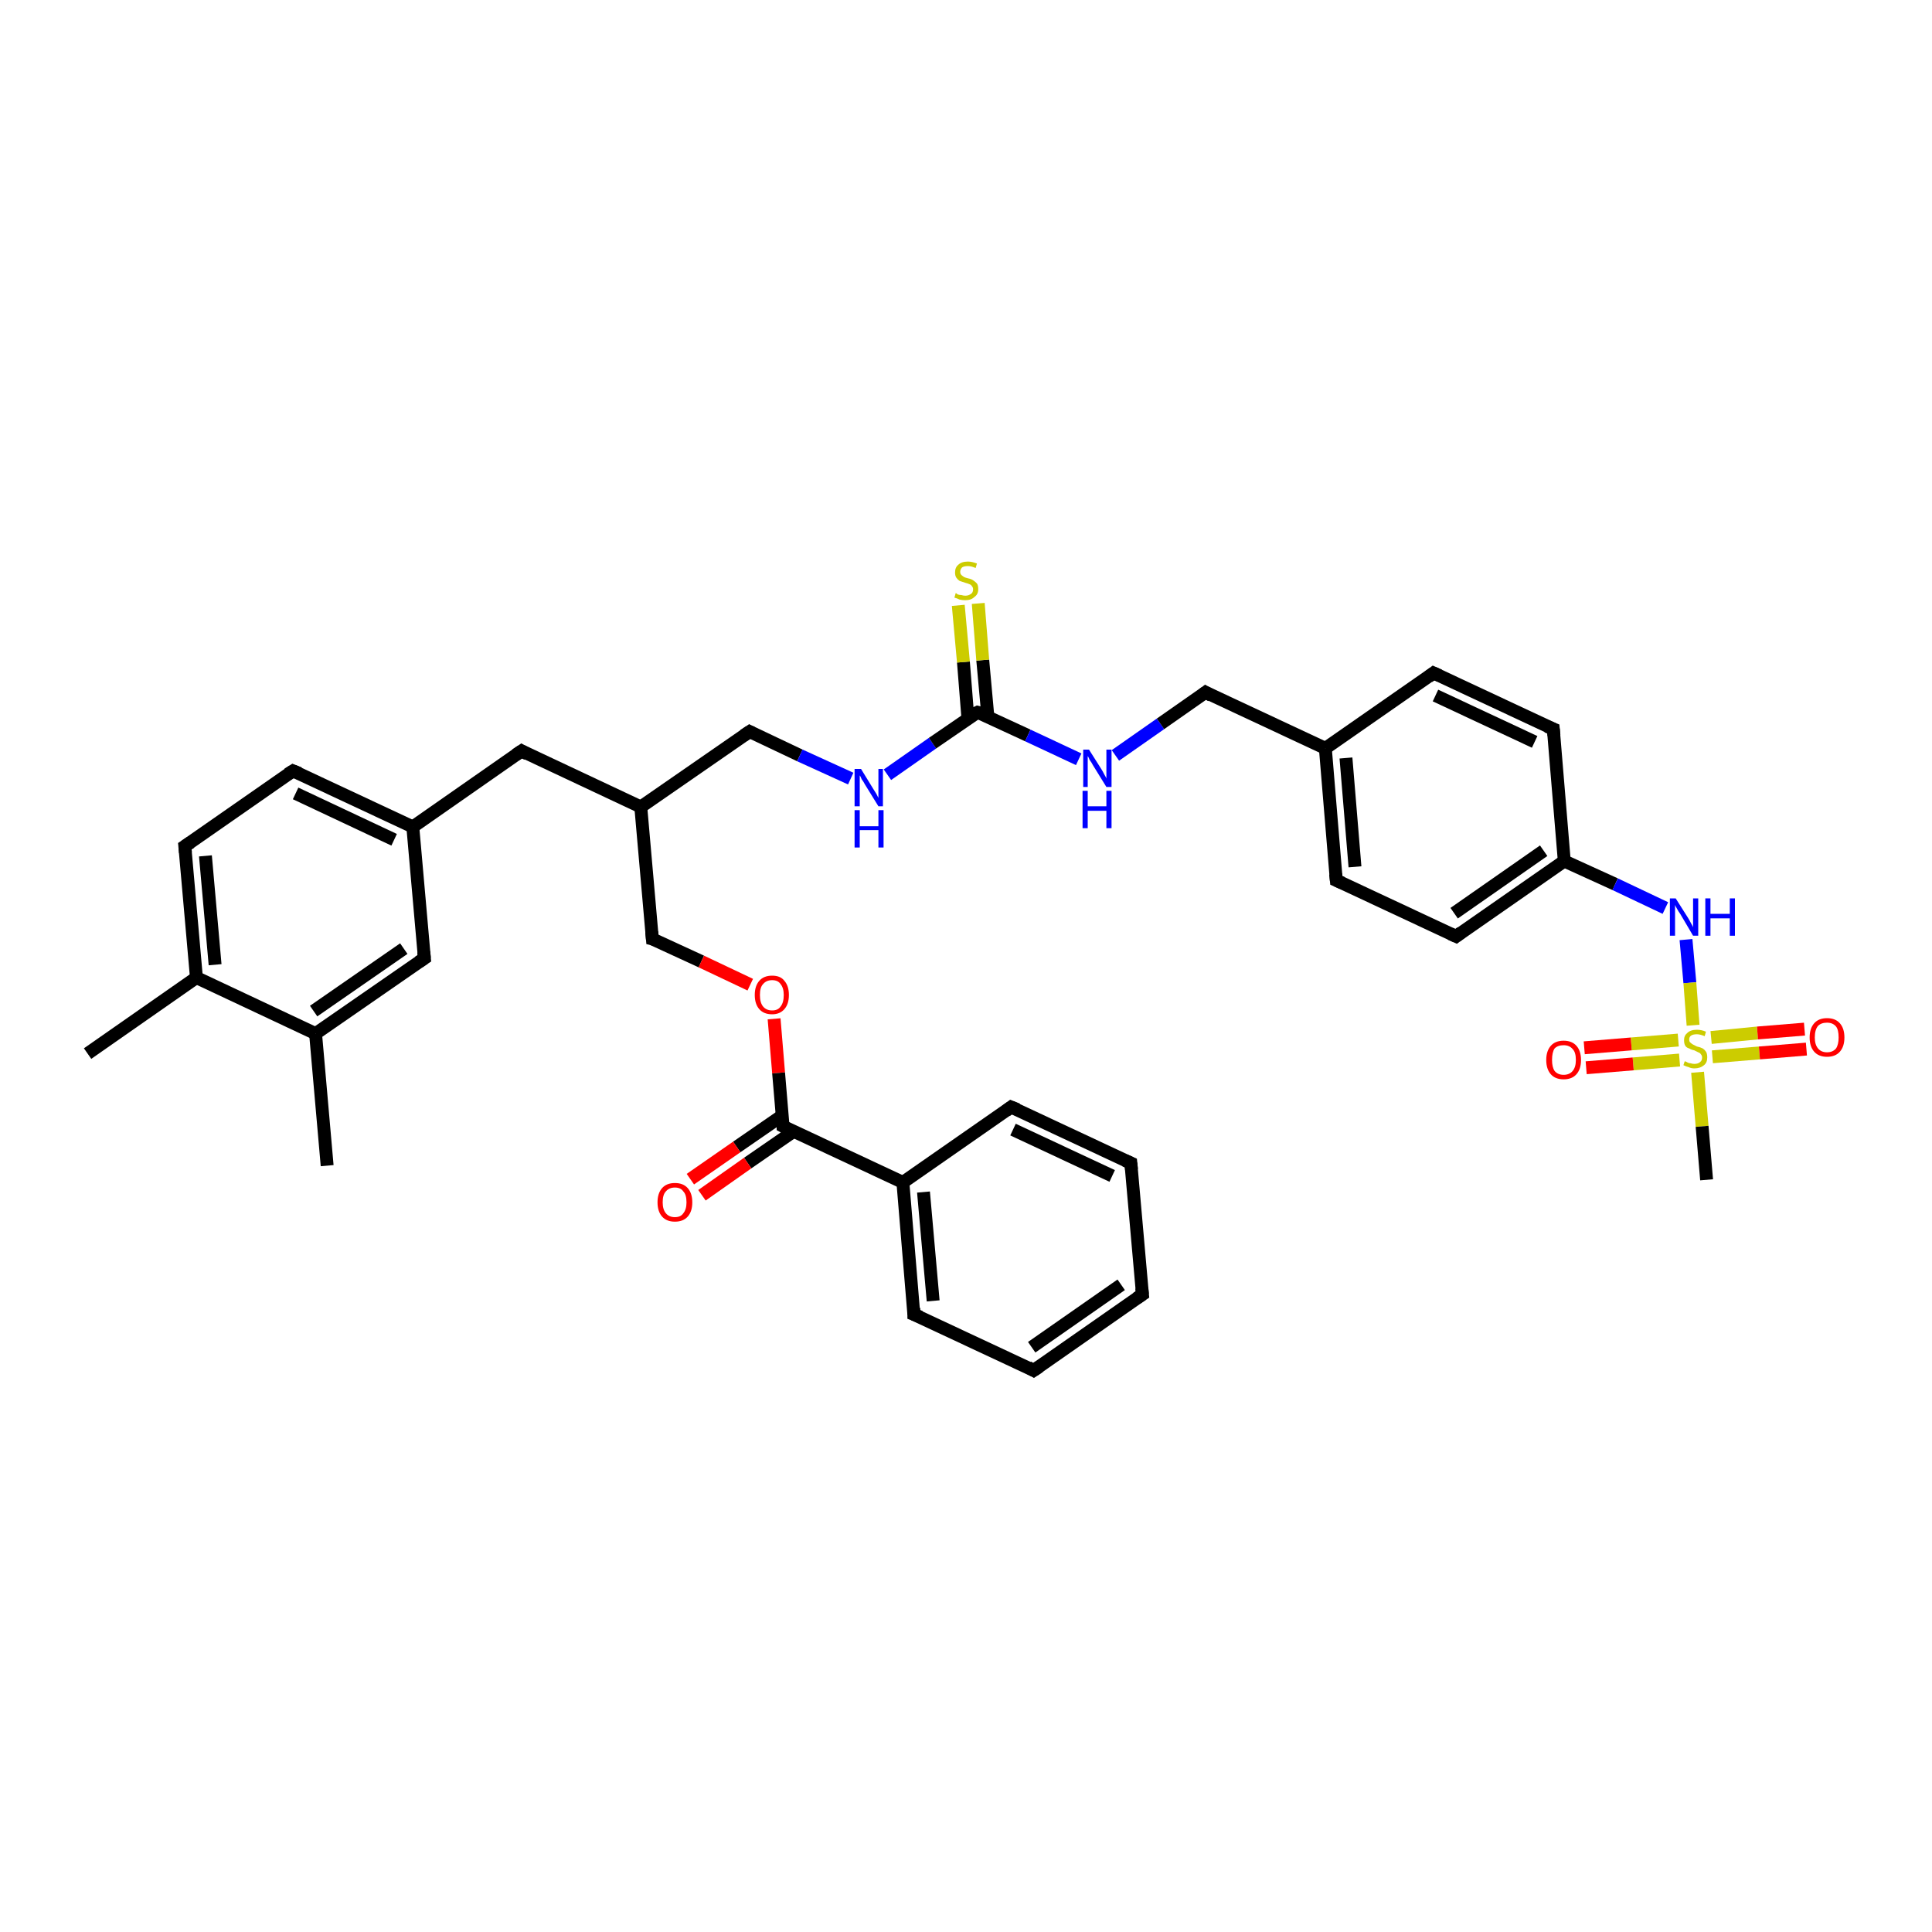 <?xml version='1.0' encoding='iso-8859-1'?>
<svg version='1.1' baseProfile='full'
              xmlns='http://www.w3.org/2000/svg'
                      xmlns:rdkit='http://www.rdkit.org/xml'
                      xmlns:xlink='http://www.w3.org/1999/xlink'
                  xml:space='preserve'
width='300px' height='300px' viewBox='0 0 300 300'>
<!-- END OF HEADER -->
<rect style='opacity:1.0;fill:#FFFFFF;stroke:none' width='300.0' height='300.0' x='0.0' y='0.0'> </rect>
<path class='bond-0 atom-0 atom-1' d='M 13.6,163.6 L 30.5,151.8' style='fill:none;fill-rule:evenodd;stroke:#000000;stroke-width:2.0px;stroke-linecap:butt;stroke-linejoin:miter;stroke-opacity:1' />
<path class='bond-1 atom-1 atom-2' d='M 30.5,151.8 L 28.7,131.4' style='fill:none;fill-rule:evenodd;stroke:#000000;stroke-width:2.0px;stroke-linecap:butt;stroke-linejoin:miter;stroke-opacity:1' />
<path class='bond-1 atom-1 atom-2' d='M 33.4,149.8 L 31.9,132.9' style='fill:none;fill-rule:evenodd;stroke:#000000;stroke-width:2.0px;stroke-linecap:butt;stroke-linejoin:miter;stroke-opacity:1' />
<path class='bond-2 atom-2 atom-3' d='M 28.7,131.4 L 45.5,119.7' style='fill:none;fill-rule:evenodd;stroke:#000000;stroke-width:2.0px;stroke-linecap:butt;stroke-linejoin:miter;stroke-opacity:1' />
<path class='bond-3 atom-3 atom-4' d='M 45.5,119.7 L 64.1,128.4' style='fill:none;fill-rule:evenodd;stroke:#000000;stroke-width:2.0px;stroke-linecap:butt;stroke-linejoin:miter;stroke-opacity:1' />
<path class='bond-3 atom-3 atom-4' d='M 45.9,123.2 L 61.2,130.4' style='fill:none;fill-rule:evenodd;stroke:#000000;stroke-width:2.0px;stroke-linecap:butt;stroke-linejoin:miter;stroke-opacity:1' />
<path class='bond-4 atom-4 atom-5' d='M 64.1,128.4 L 81.0,116.6' style='fill:none;fill-rule:evenodd;stroke:#000000;stroke-width:2.0px;stroke-linecap:butt;stroke-linejoin:miter;stroke-opacity:1' />
<path class='bond-5 atom-5 atom-6' d='M 81.0,116.6 L 99.5,125.3' style='fill:none;fill-rule:evenodd;stroke:#000000;stroke-width:2.0px;stroke-linecap:butt;stroke-linejoin:miter;stroke-opacity:1' />
<path class='bond-6 atom-6 atom-7' d='M 99.5,125.3 L 116.4,113.6' style='fill:none;fill-rule:evenodd;stroke:#000000;stroke-width:2.0px;stroke-linecap:butt;stroke-linejoin:miter;stroke-opacity:1' />
<path class='bond-7 atom-7 atom-8' d='M 116.4,113.6 L 124.2,117.3' style='fill:none;fill-rule:evenodd;stroke:#000000;stroke-width:2.0px;stroke-linecap:butt;stroke-linejoin:miter;stroke-opacity:1' />
<path class='bond-7 atom-7 atom-8' d='M 124.2,117.3 L 132.1,120.9' style='fill:none;fill-rule:evenodd;stroke:#0000FF;stroke-width:2.0px;stroke-linecap:butt;stroke-linejoin:miter;stroke-opacity:1' />
<path class='bond-8 atom-8 atom-9' d='M 137.8,120.3 L 144.8,115.4' style='fill:none;fill-rule:evenodd;stroke:#0000FF;stroke-width:2.0px;stroke-linecap:butt;stroke-linejoin:miter;stroke-opacity:1' />
<path class='bond-8 atom-8 atom-9' d='M 144.8,115.4 L 151.8,110.6' style='fill:none;fill-rule:evenodd;stroke:#000000;stroke-width:2.0px;stroke-linecap:butt;stroke-linejoin:miter;stroke-opacity:1' />
<path class='bond-9 atom-9 atom-10' d='M 153.4,111.3 L 152.6,102.5' style='fill:none;fill-rule:evenodd;stroke:#000000;stroke-width:2.0px;stroke-linecap:butt;stroke-linejoin:miter;stroke-opacity:1' />
<path class='bond-9 atom-9 atom-10' d='M 152.6,102.5 L 151.9,93.7' style='fill:none;fill-rule:evenodd;stroke:#CCCC00;stroke-width:2.0px;stroke-linecap:butt;stroke-linejoin:miter;stroke-opacity:1' />
<path class='bond-9 atom-9 atom-10' d='M 150.3,111.6 L 149.6,102.8' style='fill:none;fill-rule:evenodd;stroke:#000000;stroke-width:2.0px;stroke-linecap:butt;stroke-linejoin:miter;stroke-opacity:1' />
<path class='bond-9 atom-9 atom-10' d='M 149.6,102.8 L 148.8,94.0' style='fill:none;fill-rule:evenodd;stroke:#CCCC00;stroke-width:2.0px;stroke-linecap:butt;stroke-linejoin:miter;stroke-opacity:1' />
<path class='bond-10 atom-9 atom-11' d='M 151.8,110.6 L 159.6,114.2' style='fill:none;fill-rule:evenodd;stroke:#000000;stroke-width:2.0px;stroke-linecap:butt;stroke-linejoin:miter;stroke-opacity:1' />
<path class='bond-10 atom-9 atom-11' d='M 159.6,114.2 L 167.5,117.9' style='fill:none;fill-rule:evenodd;stroke:#0000FF;stroke-width:2.0px;stroke-linecap:butt;stroke-linejoin:miter;stroke-opacity:1' />
<path class='bond-11 atom-11 atom-12' d='M 173.2,117.3 L 180.2,112.4' style='fill:none;fill-rule:evenodd;stroke:#0000FF;stroke-width:2.0px;stroke-linecap:butt;stroke-linejoin:miter;stroke-opacity:1' />
<path class='bond-11 atom-11 atom-12' d='M 180.2,112.4 L 187.2,107.5' style='fill:none;fill-rule:evenodd;stroke:#000000;stroke-width:2.0px;stroke-linecap:butt;stroke-linejoin:miter;stroke-opacity:1' />
<path class='bond-12 atom-12 atom-13' d='M 187.2,107.5 L 205.8,116.2' style='fill:none;fill-rule:evenodd;stroke:#000000;stroke-width:2.0px;stroke-linecap:butt;stroke-linejoin:miter;stroke-opacity:1' />
<path class='bond-13 atom-13 atom-14' d='M 205.8,116.2 L 207.5,136.7' style='fill:none;fill-rule:evenodd;stroke:#000000;stroke-width:2.0px;stroke-linecap:butt;stroke-linejoin:miter;stroke-opacity:1' />
<path class='bond-13 atom-13 atom-14' d='M 209.0,117.7 L 210.4,134.6' style='fill:none;fill-rule:evenodd;stroke:#000000;stroke-width:2.0px;stroke-linecap:butt;stroke-linejoin:miter;stroke-opacity:1' />
<path class='bond-14 atom-14 atom-15' d='M 207.5,136.7 L 226.1,145.4' style='fill:none;fill-rule:evenodd;stroke:#000000;stroke-width:2.0px;stroke-linecap:butt;stroke-linejoin:miter;stroke-opacity:1' />
<path class='bond-15 atom-15 atom-16' d='M 226.1,145.4 L 242.9,133.7' style='fill:none;fill-rule:evenodd;stroke:#000000;stroke-width:2.0px;stroke-linecap:butt;stroke-linejoin:miter;stroke-opacity:1' />
<path class='bond-15 atom-15 atom-16' d='M 225.8,141.8 L 239.7,132.1' style='fill:none;fill-rule:evenodd;stroke:#000000;stroke-width:2.0px;stroke-linecap:butt;stroke-linejoin:miter;stroke-opacity:1' />
<path class='bond-16 atom-16 atom-17' d='M 242.9,133.7 L 250.8,137.3' style='fill:none;fill-rule:evenodd;stroke:#000000;stroke-width:2.0px;stroke-linecap:butt;stroke-linejoin:miter;stroke-opacity:1' />
<path class='bond-16 atom-16 atom-17' d='M 250.8,137.3 L 258.6,141.0' style='fill:none;fill-rule:evenodd;stroke:#0000FF;stroke-width:2.0px;stroke-linecap:butt;stroke-linejoin:miter;stroke-opacity:1' />
<path class='bond-17 atom-17 atom-18' d='M 261.8,145.9 L 262.4,152.6' style='fill:none;fill-rule:evenodd;stroke:#0000FF;stroke-width:2.0px;stroke-linecap:butt;stroke-linejoin:miter;stroke-opacity:1' />
<path class='bond-17 atom-17 atom-18' d='M 262.4,152.6 L 262.9,159.2' style='fill:none;fill-rule:evenodd;stroke:#CCCC00;stroke-width:2.0px;stroke-linecap:butt;stroke-linejoin:miter;stroke-opacity:1' />
<path class='bond-18 atom-18 atom-19' d='M 263.6,166.5 L 264.3,174.9' style='fill:none;fill-rule:evenodd;stroke:#CCCC00;stroke-width:2.0px;stroke-linecap:butt;stroke-linejoin:miter;stroke-opacity:1' />
<path class='bond-18 atom-18 atom-19' d='M 264.3,174.9 L 265.0,183.2' style='fill:none;fill-rule:evenodd;stroke:#000000;stroke-width:2.0px;stroke-linecap:butt;stroke-linejoin:miter;stroke-opacity:1' />
<path class='bond-19 atom-18 atom-20' d='M 260.6,161.5 L 253.3,162.1' style='fill:none;fill-rule:evenodd;stroke:#CCCC00;stroke-width:2.0px;stroke-linecap:butt;stroke-linejoin:miter;stroke-opacity:1' />
<path class='bond-19 atom-18 atom-20' d='M 253.3,162.1 L 246.0,162.7' style='fill:none;fill-rule:evenodd;stroke:#FF0000;stroke-width:2.0px;stroke-linecap:butt;stroke-linejoin:miter;stroke-opacity:1' />
<path class='bond-19 atom-18 atom-20' d='M 260.8,164.6 L 253.6,165.2' style='fill:none;fill-rule:evenodd;stroke:#CCCC00;stroke-width:2.0px;stroke-linecap:butt;stroke-linejoin:miter;stroke-opacity:1' />
<path class='bond-19 atom-18 atom-20' d='M 253.6,165.2 L 246.3,165.8' style='fill:none;fill-rule:evenodd;stroke:#FF0000;stroke-width:2.0px;stroke-linecap:butt;stroke-linejoin:miter;stroke-opacity:1' />
<path class='bond-20 atom-18 atom-21' d='M 265.9,164.1 L 273.2,163.5' style='fill:none;fill-rule:evenodd;stroke:#CCCC00;stroke-width:2.0px;stroke-linecap:butt;stroke-linejoin:miter;stroke-opacity:1' />
<path class='bond-20 atom-18 atom-21' d='M 273.2,163.5 L 280.5,162.9' style='fill:none;fill-rule:evenodd;stroke:#FF0000;stroke-width:2.0px;stroke-linecap:butt;stroke-linejoin:miter;stroke-opacity:1' />
<path class='bond-20 atom-18 atom-21' d='M 265.7,161.1 L 272.9,160.4' style='fill:none;fill-rule:evenodd;stroke:#CCCC00;stroke-width:2.0px;stroke-linecap:butt;stroke-linejoin:miter;stroke-opacity:1' />
<path class='bond-20 atom-18 atom-21' d='M 272.9,160.4 L 280.2,159.8' style='fill:none;fill-rule:evenodd;stroke:#FF0000;stroke-width:2.0px;stroke-linecap:butt;stroke-linejoin:miter;stroke-opacity:1' />
<path class='bond-21 atom-16 atom-22' d='M 242.9,133.7 L 241.2,113.2' style='fill:none;fill-rule:evenodd;stroke:#000000;stroke-width:2.0px;stroke-linecap:butt;stroke-linejoin:miter;stroke-opacity:1' />
<path class='bond-22 atom-22 atom-23' d='M 241.2,113.2 L 222.6,104.5' style='fill:none;fill-rule:evenodd;stroke:#000000;stroke-width:2.0px;stroke-linecap:butt;stroke-linejoin:miter;stroke-opacity:1' />
<path class='bond-22 atom-22 atom-23' d='M 238.3,115.2 L 222.9,108.0' style='fill:none;fill-rule:evenodd;stroke:#000000;stroke-width:2.0px;stroke-linecap:butt;stroke-linejoin:miter;stroke-opacity:1' />
<path class='bond-23 atom-6 atom-24' d='M 99.5,125.3 L 101.3,145.8' style='fill:none;fill-rule:evenodd;stroke:#000000;stroke-width:2.0px;stroke-linecap:butt;stroke-linejoin:miter;stroke-opacity:1' />
<path class='bond-24 atom-24 atom-25' d='M 101.3,145.8 L 108.9,149.3' style='fill:none;fill-rule:evenodd;stroke:#000000;stroke-width:2.0px;stroke-linecap:butt;stroke-linejoin:miter;stroke-opacity:1' />
<path class='bond-24 atom-24 atom-25' d='M 108.9,149.3 L 116.5,152.9' style='fill:none;fill-rule:evenodd;stroke:#FF0000;stroke-width:2.0px;stroke-linecap:butt;stroke-linejoin:miter;stroke-opacity:1' />
<path class='bond-25 atom-25 atom-26' d='M 120.2,158.2 L 120.9,166.6' style='fill:none;fill-rule:evenodd;stroke:#FF0000;stroke-width:2.0px;stroke-linecap:butt;stroke-linejoin:miter;stroke-opacity:1' />
<path class='bond-25 atom-25 atom-26' d='M 120.9,166.6 L 121.6,174.9' style='fill:none;fill-rule:evenodd;stroke:#000000;stroke-width:2.0px;stroke-linecap:butt;stroke-linejoin:miter;stroke-opacity:1' />
<path class='bond-26 atom-26 atom-27' d='M 121.5,173.2 L 114.4,178.1' style='fill:none;fill-rule:evenodd;stroke:#000000;stroke-width:2.0px;stroke-linecap:butt;stroke-linejoin:miter;stroke-opacity:1' />
<path class='bond-26 atom-26 atom-27' d='M 114.4,178.1 L 107.2,183.1' style='fill:none;fill-rule:evenodd;stroke:#FF0000;stroke-width:2.0px;stroke-linecap:butt;stroke-linejoin:miter;stroke-opacity:1' />
<path class='bond-26 atom-26 atom-27' d='M 123.2,175.7 L 116.1,180.6' style='fill:none;fill-rule:evenodd;stroke:#000000;stroke-width:2.0px;stroke-linecap:butt;stroke-linejoin:miter;stroke-opacity:1' />
<path class='bond-26 atom-26 atom-27' d='M 116.1,180.6 L 109.0,185.6' style='fill:none;fill-rule:evenodd;stroke:#FF0000;stroke-width:2.0px;stroke-linecap:butt;stroke-linejoin:miter;stroke-opacity:1' />
<path class='bond-27 atom-26 atom-28' d='M 121.6,174.9 L 140.2,183.6' style='fill:none;fill-rule:evenodd;stroke:#000000;stroke-width:2.0px;stroke-linecap:butt;stroke-linejoin:miter;stroke-opacity:1' />
<path class='bond-28 atom-28 atom-29' d='M 140.2,183.6 L 141.9,204.1' style='fill:none;fill-rule:evenodd;stroke:#000000;stroke-width:2.0px;stroke-linecap:butt;stroke-linejoin:miter;stroke-opacity:1' />
<path class='bond-28 atom-28 atom-29' d='M 143.4,185.1 L 144.9,202.0' style='fill:none;fill-rule:evenodd;stroke:#000000;stroke-width:2.0px;stroke-linecap:butt;stroke-linejoin:miter;stroke-opacity:1' />
<path class='bond-29 atom-29 atom-30' d='M 141.9,204.1 L 160.5,212.8' style='fill:none;fill-rule:evenodd;stroke:#000000;stroke-width:2.0px;stroke-linecap:butt;stroke-linejoin:miter;stroke-opacity:1' />
<path class='bond-30 atom-30 atom-31' d='M 160.5,212.8 L 177.4,201.0' style='fill:none;fill-rule:evenodd;stroke:#000000;stroke-width:2.0px;stroke-linecap:butt;stroke-linejoin:miter;stroke-opacity:1' />
<path class='bond-30 atom-30 atom-31' d='M 160.2,209.2 L 174.1,199.5' style='fill:none;fill-rule:evenodd;stroke:#000000;stroke-width:2.0px;stroke-linecap:butt;stroke-linejoin:miter;stroke-opacity:1' />
<path class='bond-31 atom-31 atom-32' d='M 177.4,201.0 L 175.6,180.6' style='fill:none;fill-rule:evenodd;stroke:#000000;stroke-width:2.0px;stroke-linecap:butt;stroke-linejoin:miter;stroke-opacity:1' />
<path class='bond-32 atom-32 atom-33' d='M 175.6,180.6 L 157.0,171.9' style='fill:none;fill-rule:evenodd;stroke:#000000;stroke-width:2.0px;stroke-linecap:butt;stroke-linejoin:miter;stroke-opacity:1' />
<path class='bond-32 atom-32 atom-33' d='M 172.7,182.6 L 157.3,175.4' style='fill:none;fill-rule:evenodd;stroke:#000000;stroke-width:2.0px;stroke-linecap:butt;stroke-linejoin:miter;stroke-opacity:1' />
<path class='bond-33 atom-4 atom-34' d='M 64.1,128.4 L 65.9,148.8' style='fill:none;fill-rule:evenodd;stroke:#000000;stroke-width:2.0px;stroke-linecap:butt;stroke-linejoin:miter;stroke-opacity:1' />
<path class='bond-34 atom-34 atom-35' d='M 65.9,148.8 L 49.0,160.5' style='fill:none;fill-rule:evenodd;stroke:#000000;stroke-width:2.0px;stroke-linecap:butt;stroke-linejoin:miter;stroke-opacity:1' />
<path class='bond-34 atom-34 atom-35' d='M 62.7,147.3 L 48.7,157.0' style='fill:none;fill-rule:evenodd;stroke:#000000;stroke-width:2.0px;stroke-linecap:butt;stroke-linejoin:miter;stroke-opacity:1' />
<path class='bond-35 atom-35 atom-36' d='M 49.0,160.5 L 50.8,181.0' style='fill:none;fill-rule:evenodd;stroke:#000000;stroke-width:2.0px;stroke-linecap:butt;stroke-linejoin:miter;stroke-opacity:1' />
<path class='bond-36 atom-35 atom-1' d='M 49.0,160.5 L 30.5,151.8' style='fill:none;fill-rule:evenodd;stroke:#000000;stroke-width:2.0px;stroke-linecap:butt;stroke-linejoin:miter;stroke-opacity:1' />
<path class='bond-37 atom-23 atom-13' d='M 222.6,104.5 L 205.8,116.2' style='fill:none;fill-rule:evenodd;stroke:#000000;stroke-width:2.0px;stroke-linecap:butt;stroke-linejoin:miter;stroke-opacity:1' />
<path class='bond-38 atom-33 atom-28' d='M 157.0,171.9 L 140.2,183.6' style='fill:none;fill-rule:evenodd;stroke:#000000;stroke-width:2.0px;stroke-linecap:butt;stroke-linejoin:miter;stroke-opacity:1' />
<path d='M 28.8,132.4 L 28.7,131.4 L 29.6,130.8' style='fill:none;stroke:#000000;stroke-width:2.0px;stroke-linecap:butt;stroke-linejoin:miter;stroke-opacity:1;' />
<path d='M 44.7,120.2 L 45.5,119.7 L 46.5,120.1' style='fill:none;stroke:#000000;stroke-width:2.0px;stroke-linecap:butt;stroke-linejoin:miter;stroke-opacity:1;' />
<path d='M 80.1,117.2 L 81.0,116.6 L 81.9,117.1' style='fill:none;stroke:#000000;stroke-width:2.0px;stroke-linecap:butt;stroke-linejoin:miter;stroke-opacity:1;' />
<path d='M 115.5,114.2 L 116.4,113.6 L 116.8,113.8' style='fill:none;stroke:#000000;stroke-width:2.0px;stroke-linecap:butt;stroke-linejoin:miter;stroke-opacity:1;' />
<path d='M 151.4,110.8 L 151.8,110.6 L 152.2,110.7' style='fill:none;stroke:#000000;stroke-width:2.0px;stroke-linecap:butt;stroke-linejoin:miter;stroke-opacity:1;' />
<path d='M 186.8,107.8 L 187.2,107.5 L 188.1,108.0' style='fill:none;stroke:#000000;stroke-width:2.0px;stroke-linecap:butt;stroke-linejoin:miter;stroke-opacity:1;' />
<path d='M 207.4,135.7 L 207.5,136.7 L 208.4,137.1' style='fill:none;stroke:#000000;stroke-width:2.0px;stroke-linecap:butt;stroke-linejoin:miter;stroke-opacity:1;' />
<path d='M 225.2,145.0 L 226.1,145.4 L 226.9,144.8' style='fill:none;stroke:#000000;stroke-width:2.0px;stroke-linecap:butt;stroke-linejoin:miter;stroke-opacity:1;' />
<path d='M 241.3,114.2 L 241.2,113.2 L 240.2,112.8' style='fill:none;stroke:#000000;stroke-width:2.0px;stroke-linecap:butt;stroke-linejoin:miter;stroke-opacity:1;' />
<path d='M 223.5,104.9 L 222.6,104.5 L 221.8,105.1' style='fill:none;stroke:#000000;stroke-width:2.0px;stroke-linecap:butt;stroke-linejoin:miter;stroke-opacity:1;' />
<path d='M 101.2,144.7 L 101.3,145.8 L 101.7,145.9' style='fill:none;stroke:#000000;stroke-width:2.0px;stroke-linecap:butt;stroke-linejoin:miter;stroke-opacity:1;' />
<path d='M 121.6,174.5 L 121.6,174.9 L 122.5,175.4' style='fill:none;stroke:#000000;stroke-width:2.0px;stroke-linecap:butt;stroke-linejoin:miter;stroke-opacity:1;' />
<path d='M 141.9,203.1 L 141.9,204.1 L 142.9,204.5' style='fill:none;stroke:#000000;stroke-width:2.0px;stroke-linecap:butt;stroke-linejoin:miter;stroke-opacity:1;' />
<path d='M 159.6,212.3 L 160.5,212.8 L 161.4,212.2' style='fill:none;stroke:#000000;stroke-width:2.0px;stroke-linecap:butt;stroke-linejoin:miter;stroke-opacity:1;' />
<path d='M 176.5,201.6 L 177.4,201.0 L 177.3,200.0' style='fill:none;stroke:#000000;stroke-width:2.0px;stroke-linecap:butt;stroke-linejoin:miter;stroke-opacity:1;' />
<path d='M 175.7,181.6 L 175.6,180.6 L 174.7,180.2' style='fill:none;stroke:#000000;stroke-width:2.0px;stroke-linecap:butt;stroke-linejoin:miter;stroke-opacity:1;' />
<path d='M 158.0,172.3 L 157.0,171.9 L 156.2,172.5' style='fill:none;stroke:#000000;stroke-width:2.0px;stroke-linecap:butt;stroke-linejoin:miter;stroke-opacity:1;' />
<path d='M 65.8,147.8 L 65.9,148.8 L 65.0,149.4' style='fill:none;stroke:#000000;stroke-width:2.0px;stroke-linecap:butt;stroke-linejoin:miter;stroke-opacity:1;' />
<path class='atom-8' d='M 133.7 119.4
L 135.6 122.5
Q 135.8 122.8, 136.1 123.3
Q 136.4 123.9, 136.4 123.9
L 136.4 119.4
L 137.1 119.4
L 137.1 125.2
L 136.4 125.2
L 134.3 121.8
Q 134.1 121.4, 133.8 121.0
Q 133.6 120.5, 133.5 120.4
L 133.5 125.2
L 132.7 125.2
L 132.7 119.4
L 133.7 119.4
' fill='#0000FF'/>
<path class='atom-8' d='M 132.7 125.8
L 133.5 125.8
L 133.5 128.3
L 136.4 128.3
L 136.4 125.8
L 137.2 125.8
L 137.2 131.6
L 136.4 131.6
L 136.4 128.9
L 133.5 128.9
L 133.5 131.6
L 132.7 131.6
L 132.7 125.8
' fill='#0000FF'/>
<path class='atom-10' d='M 148.4 92.1
Q 148.5 92.1, 148.7 92.3
Q 149.0 92.4, 149.3 92.4
Q 149.6 92.5, 149.9 92.5
Q 150.4 92.5, 150.8 92.2
Q 151.1 92.0, 151.1 91.5
Q 151.1 91.2, 150.9 91.0
Q 150.8 90.8, 150.5 90.7
Q 150.3 90.6, 149.9 90.5
Q 149.3 90.3, 149.0 90.2
Q 148.7 90.0, 148.5 89.7
Q 148.3 89.4, 148.3 88.9
Q 148.3 88.1, 148.8 87.7
Q 149.3 87.2, 150.3 87.2
Q 150.9 87.2, 151.7 87.5
L 151.5 88.2
Q 150.8 87.9, 150.3 87.9
Q 149.7 87.9, 149.4 88.1
Q 149.1 88.4, 149.1 88.8
Q 149.1 89.1, 149.3 89.3
Q 149.4 89.4, 149.7 89.6
Q 149.9 89.7, 150.3 89.8
Q 150.8 89.9, 151.1 90.1
Q 151.4 90.3, 151.7 90.6
Q 151.9 90.9, 151.9 91.5
Q 151.9 92.3, 151.3 92.7
Q 150.8 93.2, 149.9 93.2
Q 149.4 93.2, 149.0 93.1
Q 148.6 92.9, 148.2 92.8
L 148.4 92.1
' fill='#CCCC00'/>
<path class='atom-11' d='M 169.1 116.4
L 171.0 119.4
Q 171.2 119.7, 171.5 120.3
Q 171.8 120.8, 171.8 120.9
L 171.8 116.4
L 172.6 116.4
L 172.6 122.2
L 171.8 122.2
L 169.7 118.8
Q 169.5 118.4, 169.2 118.0
Q 169.0 117.5, 168.9 117.4
L 168.9 122.2
L 168.2 122.2
L 168.2 116.4
L 169.1 116.4
' fill='#0000FF'/>
<path class='atom-11' d='M 168.1 122.8
L 168.9 122.8
L 168.9 125.2
L 171.8 125.2
L 171.8 122.8
L 172.6 122.8
L 172.6 128.6
L 171.8 128.6
L 171.8 125.9
L 168.9 125.9
L 168.9 128.6
L 168.1 128.6
L 168.1 122.8
' fill='#0000FF'/>
<path class='atom-17' d='M 260.2 139.5
L 262.1 142.5
Q 262.3 142.8, 262.6 143.4
Q 262.9 143.9, 262.9 144.0
L 262.9 139.5
L 263.7 139.5
L 263.7 145.3
L 262.9 145.3
L 260.9 141.9
Q 260.6 141.5, 260.4 141.1
Q 260.1 140.6, 260.1 140.5
L 260.1 145.3
L 259.3 145.3
L 259.3 139.5
L 260.2 139.5
' fill='#0000FF'/>
<path class='atom-17' d='M 264.8 139.5
L 265.6 139.5
L 265.6 141.9
L 268.6 141.9
L 268.6 139.5
L 269.4 139.5
L 269.4 145.3
L 268.6 145.3
L 268.6 142.6
L 265.6 142.6
L 265.6 145.3
L 264.8 145.3
L 264.8 139.5
' fill='#0000FF'/>
<path class='atom-18' d='M 261.6 164.8
Q 261.7 164.8, 261.9 164.9
Q 262.2 165.1, 262.5 165.1
Q 262.8 165.2, 263.1 165.2
Q 263.7 165.2, 264.0 164.9
Q 264.3 164.7, 264.3 164.2
Q 264.3 163.9, 264.1 163.7
Q 264.0 163.5, 263.7 163.4
Q 263.5 163.3, 263.1 163.1
Q 262.6 163.0, 262.3 162.8
Q 261.9 162.7, 261.7 162.4
Q 261.5 162.1, 261.5 161.5
Q 261.5 160.8, 262.0 160.4
Q 262.5 159.9, 263.5 159.9
Q 264.2 159.9, 264.9 160.2
L 264.7 160.9
Q 264.0 160.6, 263.5 160.6
Q 262.9 160.6, 262.6 160.8
Q 262.3 161.0, 262.3 161.4
Q 262.3 161.8, 262.5 161.9
Q 262.7 162.1, 262.9 162.2
Q 263.1 162.3, 263.5 162.5
Q 264.0 162.6, 264.4 162.8
Q 264.7 163.0, 264.9 163.3
Q 265.1 163.6, 265.1 164.2
Q 265.1 165.0, 264.6 165.4
Q 264.0 165.9, 263.1 165.9
Q 262.6 165.9, 262.2 165.7
Q 261.8 165.6, 261.4 165.4
L 261.6 164.8
' fill='#CCCC00'/>
<path class='atom-20' d='M 240.1 164.6
Q 240.1 163.2, 240.8 162.4
Q 241.5 161.6, 242.8 161.6
Q 244.1 161.6, 244.8 162.4
Q 245.5 163.2, 245.5 164.6
Q 245.5 166.0, 244.8 166.8
Q 244.1 167.6, 242.8 167.6
Q 241.5 167.6, 240.8 166.8
Q 240.1 166.0, 240.1 164.6
M 242.8 166.9
Q 243.7 166.9, 244.2 166.3
Q 244.7 165.7, 244.7 164.6
Q 244.7 163.4, 244.2 162.9
Q 243.7 162.3, 242.8 162.3
Q 241.9 162.3, 241.4 162.8
Q 241.0 163.4, 241.0 164.6
Q 241.0 165.7, 241.4 166.3
Q 241.9 166.9, 242.8 166.9
' fill='#FF0000'/>
<path class='atom-21' d='M 281.0 161.1
Q 281.0 159.7, 281.7 158.9
Q 282.4 158.1, 283.7 158.1
Q 285.0 158.1, 285.7 158.9
Q 286.4 159.7, 286.4 161.1
Q 286.4 162.5, 285.7 163.3
Q 285.0 164.1, 283.7 164.1
Q 282.4 164.1, 281.7 163.3
Q 281.0 162.5, 281.0 161.1
M 283.7 163.4
Q 284.6 163.4, 285.1 162.8
Q 285.5 162.2, 285.5 161.1
Q 285.5 159.9, 285.1 159.4
Q 284.6 158.8, 283.7 158.8
Q 282.8 158.8, 282.3 159.3
Q 281.8 159.9, 281.8 161.1
Q 281.8 162.2, 282.3 162.8
Q 282.8 163.4, 283.7 163.4
' fill='#FF0000'/>
<path class='atom-25' d='M 117.2 154.5
Q 117.2 153.1, 117.9 152.3
Q 118.6 151.5, 119.9 151.5
Q 121.2 151.5, 121.8 152.3
Q 122.5 153.1, 122.5 154.5
Q 122.5 155.9, 121.8 156.7
Q 121.1 157.5, 119.9 157.5
Q 118.6 157.5, 117.9 156.7
Q 117.2 155.9, 117.2 154.5
M 119.9 156.9
Q 120.8 156.9, 121.2 156.3
Q 121.7 155.7, 121.7 154.5
Q 121.7 153.4, 121.2 152.8
Q 120.8 152.2, 119.9 152.2
Q 119.0 152.2, 118.5 152.8
Q 118.0 153.3, 118.0 154.5
Q 118.0 155.7, 118.5 156.3
Q 119.0 156.9, 119.9 156.9
' fill='#FF0000'/>
<path class='atom-27' d='M 102.1 186.7
Q 102.1 185.3, 102.8 184.5
Q 103.5 183.7, 104.8 183.7
Q 106.1 183.7, 106.8 184.5
Q 107.5 185.3, 107.5 186.7
Q 107.5 188.1, 106.8 188.9
Q 106.1 189.7, 104.8 189.7
Q 103.5 189.7, 102.8 188.9
Q 102.1 188.1, 102.1 186.7
M 104.8 189.0
Q 105.7 189.0, 106.1 188.4
Q 106.6 187.8, 106.6 186.7
Q 106.6 185.5, 106.1 185.0
Q 105.7 184.4, 104.8 184.4
Q 103.9 184.4, 103.4 185.0
Q 102.9 185.5, 102.9 186.7
Q 102.9 187.8, 103.4 188.4
Q 103.9 189.0, 104.8 189.0
' fill='#FF0000'/>
</svg>
